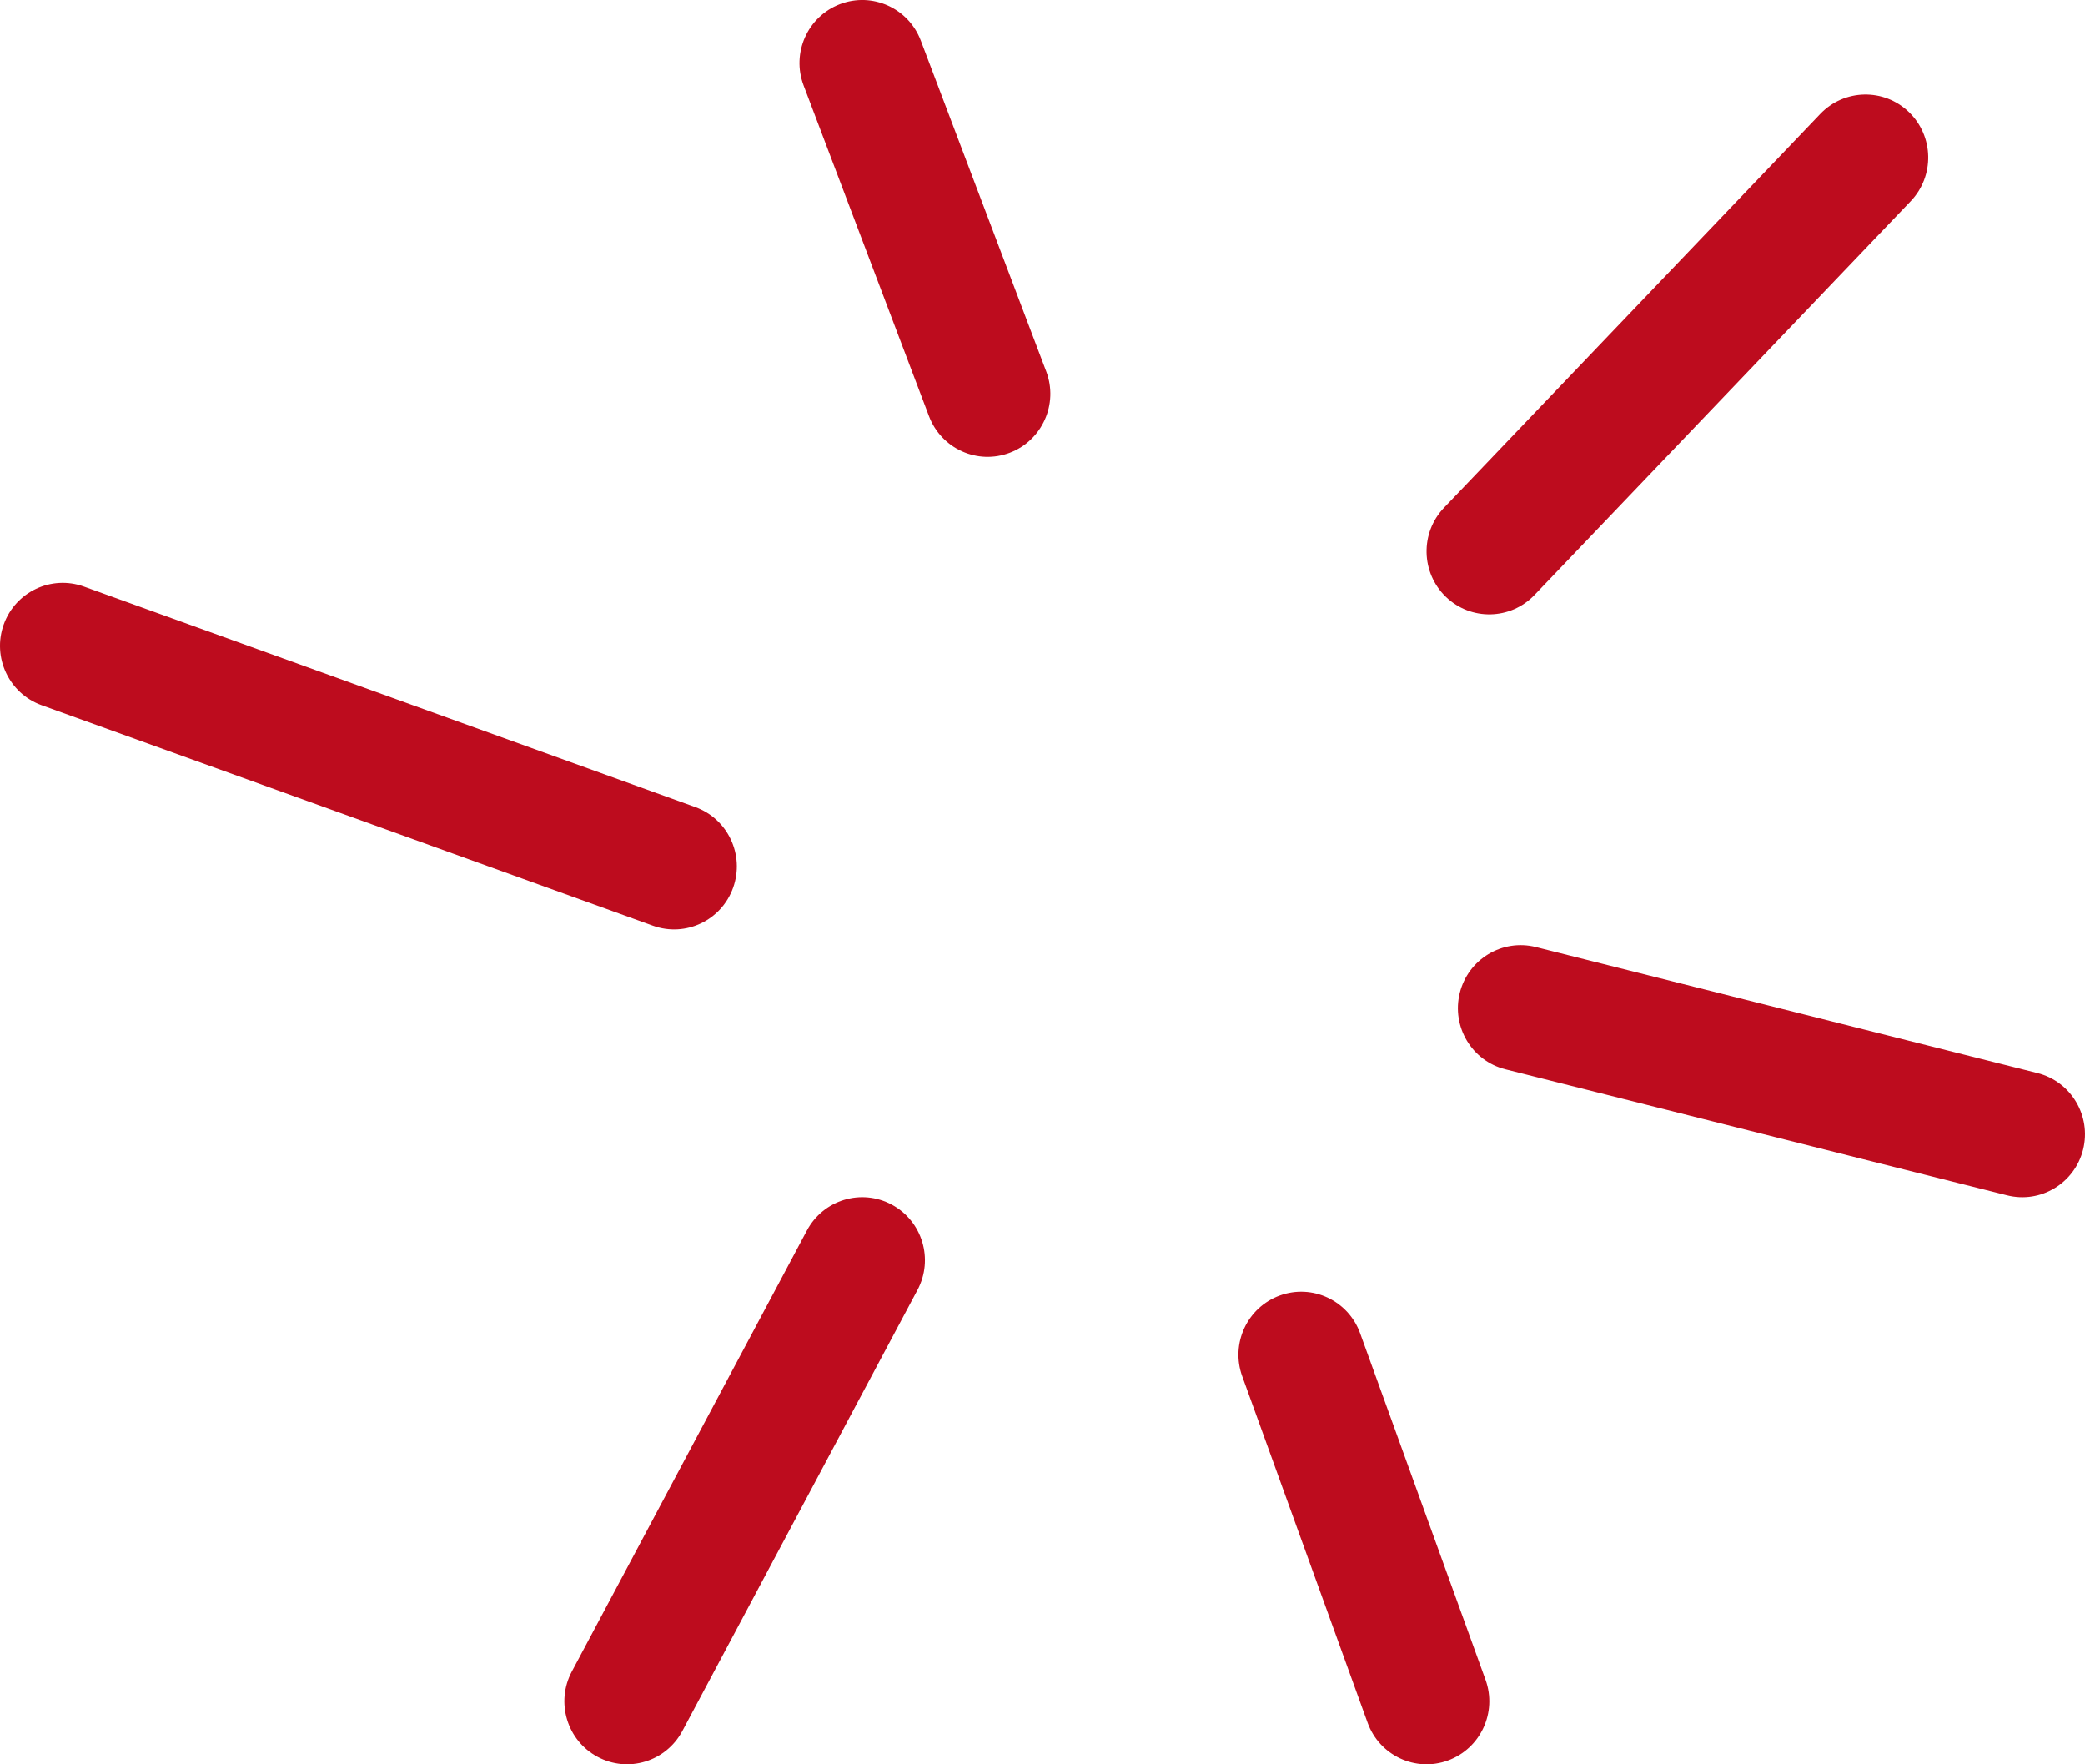 <?xml version="1.0" encoding="UTF-8"?> <svg xmlns="http://www.w3.org/2000/svg" width="52" height="44" viewBox="0 0 52 44" fill="none"><path fill-rule="evenodd" clip-rule="evenodd" d="M20.947 0.103C21.754 -0.206 22.658 0.201 22.965 1.012L26.093 9.262C26.401 10.073 25.995 10.981 25.188 11.29C24.381 11.599 23.478 11.192 23.17 10.381L20.042 2.131C19.735 1.32 20.14 0.412 20.947 0.103ZM47.609 2.795C48.232 3.396 48.252 4.391 47.654 5.017L38.271 14.838C37.673 15.464 36.683 15.485 36.06 14.884C35.437 14.283 35.416 13.288 36.014 12.662L45.398 2.841C45.996 2.215 46.986 2.194 47.609 2.795ZM0.092 15.576C0.384 14.759 1.28 14.335 2.093 14.628L17.341 20.128C18.154 20.421 18.576 21.321 18.284 22.138C17.992 22.955 17.097 23.379 16.284 23.086L1.036 17.586C0.223 17.293 -0.199 16.393 0.092 15.576ZM36.407 24.762C36.617 23.92 37.466 23.408 38.304 23.618L50.815 26.761C51.653 26.972 52.162 27.825 51.953 28.667C51.743 29.509 50.894 30.021 50.056 29.81L37.545 26.667C36.707 26.457 36.198 25.604 36.407 24.762ZM22.242 30.043C23.004 30.453 23.29 31.405 22.882 32.17L17.018 43.17C16.61 43.935 15.662 44.223 14.901 43.813C14.139 43.404 13.853 42.451 14.261 41.686L20.125 30.686C20.533 29.921 21.481 29.633 22.242 30.043ZM31.917 32.309C32.728 32.012 33.626 32.433 33.921 33.248L37.049 41.891C37.344 42.707 36.925 43.608 36.113 43.905C35.302 44.202 34.404 43.781 34.109 42.965L30.981 34.322C30.686 33.507 31.105 32.605 31.917 32.309Z" fill="#BD0C1E"></path></svg> 